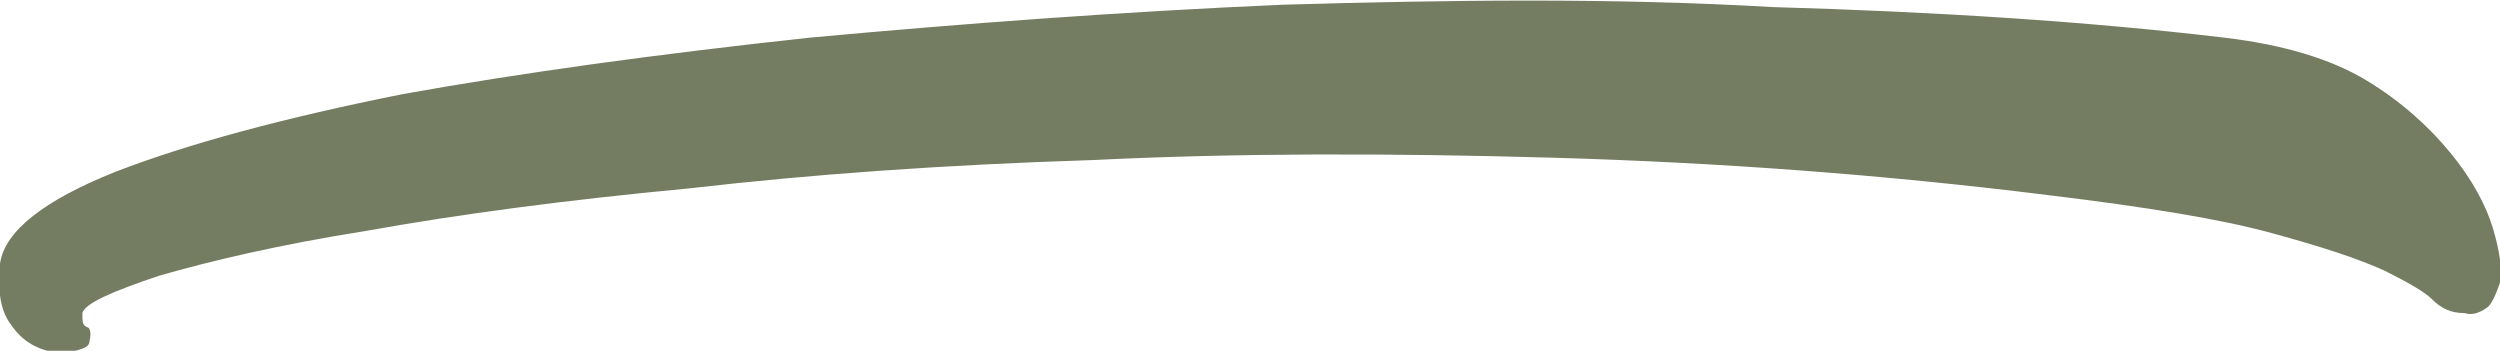 <?xml version="1.0" encoding="utf-8"?>
<!-- Generator: Adobe Illustrator 23.0.2, SVG Export Plug-In . SVG Version: 6.00 Build 0)  -->
<!DOCTYPE svg PUBLIC "-//W3C//DTD SVG 1.1//EN" "http://www.w3.org/Graphics/SVG/1.1/DTD/svg11.dtd">
<svg version="1.1" id="Ebene_1" xmlns:x="http://ns.adobe.com/Extensibility/1.0/" xmlns:i="http://ns.adobe.com/AdobeIllustrator/10.0/" xmlns:graph="http://ns.adobe.com/Graphs/1.0/"
	 xmlns="http://www.w3.org/2000/svg" xmlns:xlink="http://www.w3.org/1999/xlink" x="0px" y="0px" viewBox="0 0 106.2 14.9"
	 style="enable-background:new 0 0 106.2 14.9;" xml:space="preserve">
<style type="text/css">
	.st0{fill:#747C61;}
</style>
<g>
	<path class="st0" d="M0.4,13.7c0.4,0.6,0.8,0.9,1.3,1.1c0.5,0.2,1,0.2,1.5,0.1c0.4-0.1,0.6-0.2,0.6-0.4c0.1-0.4,0-0.6-0.1-0.6
		c-0.2-0.1-0.2-0.2-0.2-0.6c0.1-0.4,1.2-0.9,3.3-1.6c2.1-0.6,5-1.3,8.8-1.9C19.5,9.1,24,8.5,29.3,8c5.2-0.6,10.8-1,17.1-1.2
		C52.5,6.5,59,6.5,66,6.7c6.9,0.2,13.9,0.7,21.1,1.6c4.1,0.5,7.2,1,9.4,1.6c2.2,0.6,3.7,1.1,4.8,1.6c1,0.5,1.7,0.9,2,1.2
		c0.4,0.4,0.8,0.6,1.4,0.6c0.3,0.1,0.6,0,0.9-0.2c0.2-0.1,0.4-0.5,0.6-1.1c0.1-0.5,0-1.3-0.3-2.3c-0.3-1-0.9-2.1-1.8-3.2
		c-0.9-1.1-2.1-2.2-3.6-3.1c-1.5-0.9-3.5-1.5-6-1.8c-5.9-0.7-12.3-1.1-19.2-1.3C68.4-0.1,61.5,0,54.5,0.2C47.6,0.5,40.9,1,34.4,1.6
		C27.9,2.3,22.1,3.1,17.1,4C12.1,5,8,6.1,4.9,7.3C1.9,8.5,0.2,9.8,0,11.2C-0.1,12.3,0,13.1,0.4,13.7"/>
</g>
</svg>
